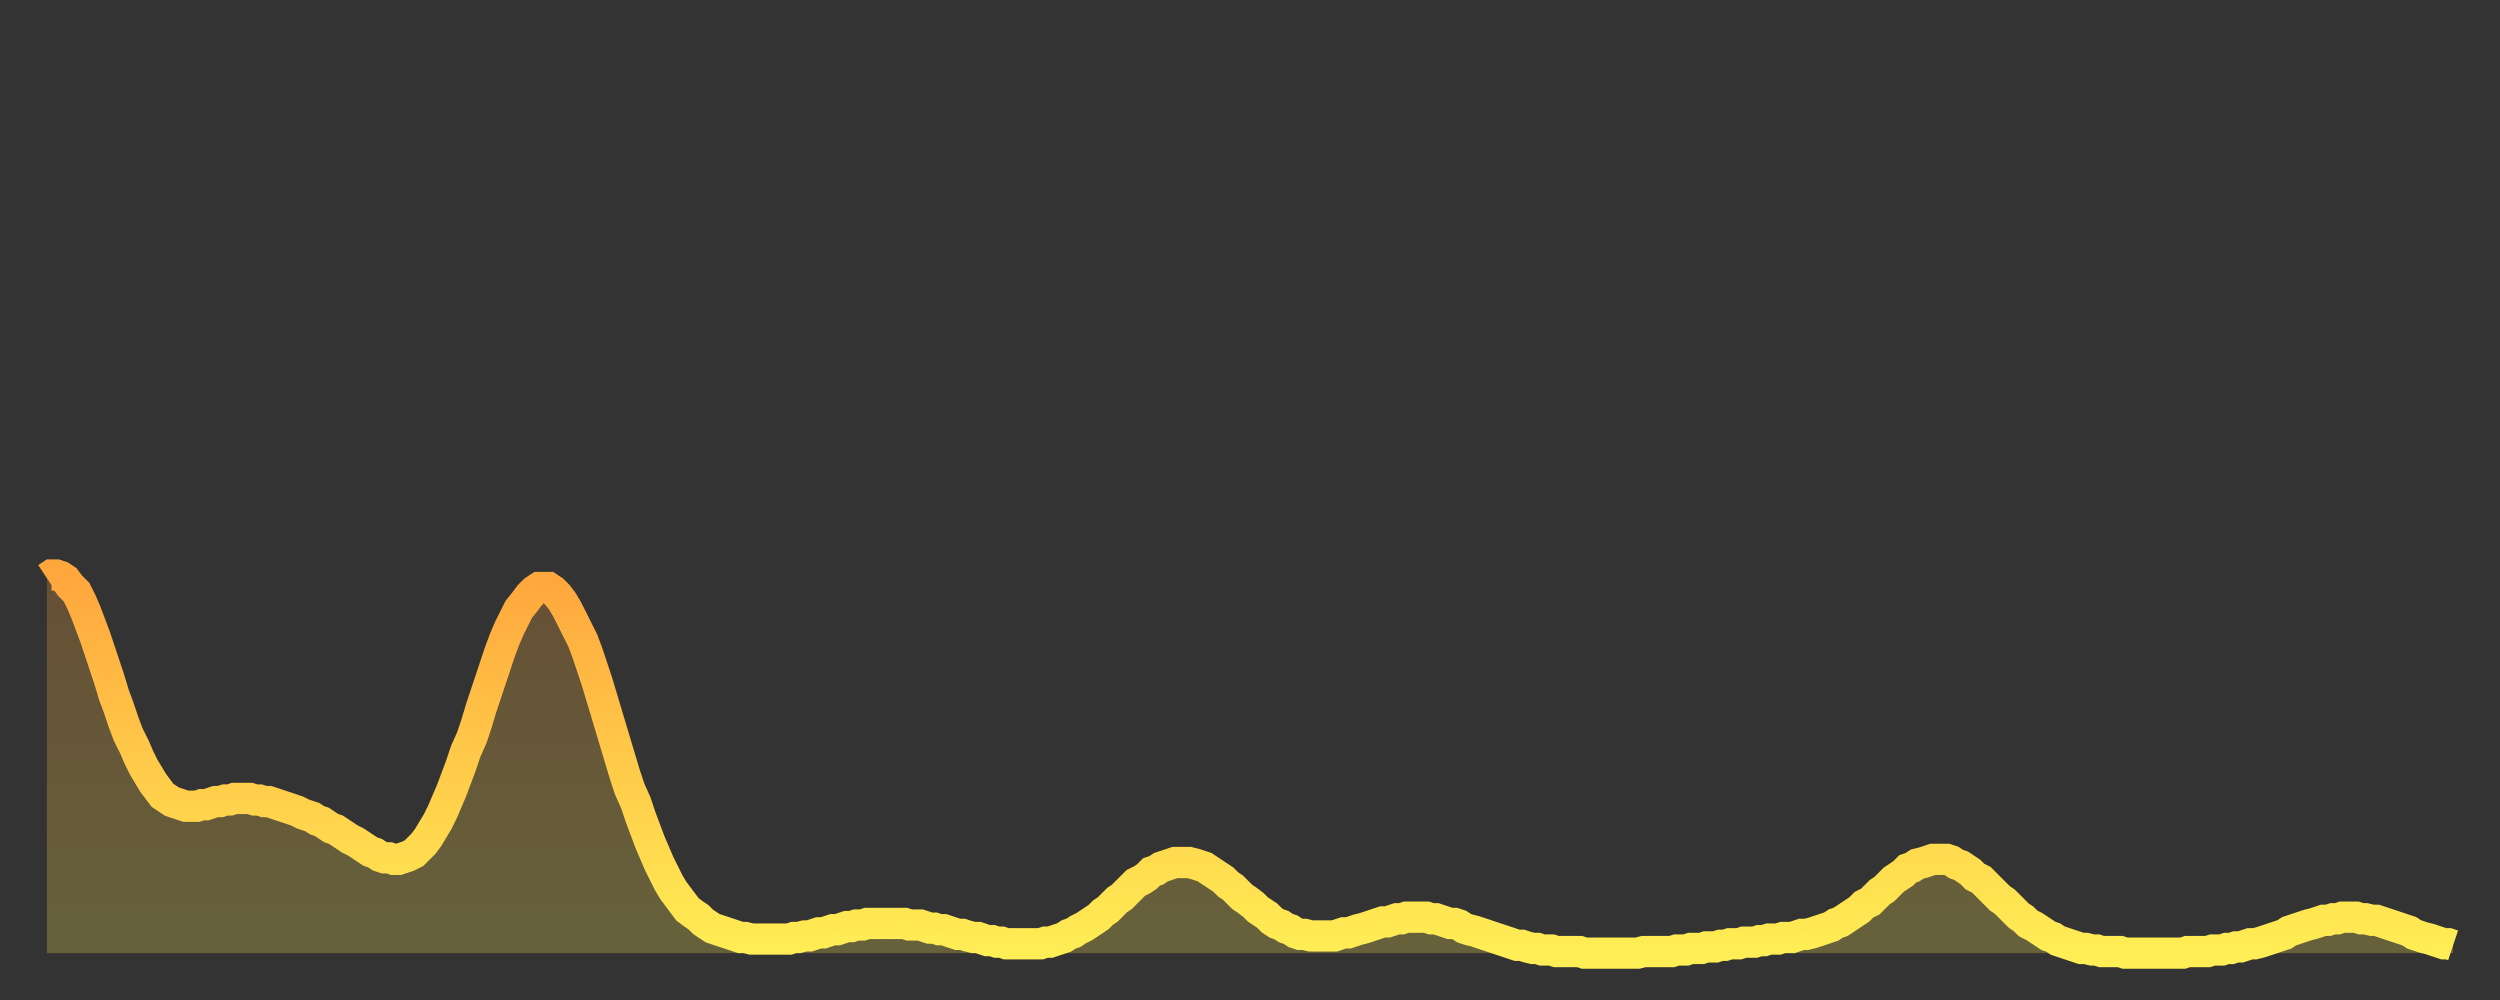 <?xml version="1.0" encoding="utf-8" ?>
<svg baseProfile="full" height="64" version="1.1" width="160" xmlns="http://www.w3.org/2000/svg" xmlns:ev="http://www.w3.org/2001/xml-events" xmlns:xlink="http://www.w3.org/1999/xlink"><rect width="100%" height="100%" fill="#333333" stroke="none"/><defs><linearGradient id="id31846" x1="0" x2="0" y1="0" y2="1"><stop offset="0%" stop-color="#ffa63d" /><stop offset="50%" stop-color="#ffca49" /><stop offset="100%" stop-color="#ffee55" /></linearGradient></defs><g transform="translate(3,3)"><g><path d="M 0.0 34.0 0.3 33.8 0.6 33.8 0.9 33.9 1.2 34.1 1.5 34.5 1.9 34.9 2.2 35.5 2.5 36.2 2.8 37.0 3.1 37.8 3.4 38.7 3.7 39.6 4.0 40.5 4.3 41.5 4.6 42.3 4.9 43.2 5.2 44.0 5.6 44.8 5.9 45.5 6.2 46.1 6.5 46.6 6.8 47.1 7.1 47.5 7.4 47.9 7.7 48.1 8.0 48.3 8.3 48.4 8.6 48.5 8.9 48.6 9.3 48.6 9.6 48.6 9.9 48.5 10.2 48.5 10.5 48.4 10.8 48.3 11.1 48.3 11.4 48.2 11.7 48.2 12.0 48.1 12.3 48.1 12.7 48.1 13.0 48.1 13.3 48.2 13.6 48.2 13.9 48.3 14.2 48.3 14.5 48.4 14.8 48.5 15.1 48.6 15.4 48.7 15.7 48.8 16.0 48.9 16.4 49.1 16.7 49.2 17.0 49.3 17.3 49.5 17.6 49.6 17.9 49.8 18.2 50.0 18.5 50.1 18.8 50.3 19.1 50.5 19.4 50.7 19.8 50.9 20.1 51.1 20.4 51.3 20.7 51.5 21.0 51.6 21.3 51.8 21.6 51.9 21.9 51.9 22.2 52.0 22.5 52.0 22.8 51.9 23.1 51.8 23.5 51.6 23.8 51.3 24.1 51.0 24.4 50.6 24.7 50.1 25.0 49.6 25.3 49.0 25.6 48.3 25.9 47.6 26.2 46.8 26.5 46.0 26.8 45.1 27.2 44.2 27.5 43.3 27.8 42.3 28.1 41.4 28.4 40.5 28.7 39.6 29.0 38.7 29.3 37.9 29.6 37.2 29.9 36.6 30.2 36.0 30.6 35.5 30.9 35.1 31.2 34.8 31.5 34.6 31.8 34.6 32.1 34.6 32.4 34.8 32.7 35.1 33.0 35.5 33.3 36.0 33.6 36.6 33.9 37.2 34.3 38.0 34.6 38.8 34.9 39.7 35.2 40.6 35.5 41.6 35.8 42.6 36.1 43.6 36.4 44.6 36.7 45.6 37.0 46.6 37.3 47.5 37.7 48.4 38.0 49.3 38.3 50.1 38.6 50.9 38.9 51.6 39.2 52.3 39.5 52.9 39.8 53.5 40.1 54.0 40.4 54.4 40.7 54.8 41.0 55.2 41.4 55.5 41.7 55.7 42.0 56.0 42.3 56.2 42.6 56.4 42.9 56.5 43.2 56.6 43.5 56.7 43.8 56.8 44.1 56.9 44.4 57.0 44.7 57.0 45.1 57.1 45.4 57.1 45.7 57.1 46.0 57.1 46.3 57.1 46.6 57.1 46.9 57.1 47.2 57.1 47.5 57.1 47.8 57.0 48.1 57.0 48.5 56.9 48.8 56.9 49.1 56.8 49.4 56.7 49.7 56.7 50.0 56.6 50.3 56.5 50.6 56.5 50.9 56.4 51.2 56.3 51.5 56.3 51.8 56.2 52.2 56.2 52.5 56.1 52.8 56.1 53.1 56.1 53.4 56.1 53.7 56.1 54.0 56.1 54.3 56.1 54.6 56.1 54.9 56.1 55.2 56.2 55.6 56.2 55.9 56.2 56.2 56.3 56.5 56.4 56.8 56.4 57.1 56.5 57.4 56.5 57.7 56.6 58.0 56.7 58.3 56.8 58.6 56.8 58.9 56.9 59.3 57.0 59.6 57.0 59.9 57.1 60.2 57.2 60.5 57.2 60.8 57.3 61.1 57.3 61.4 57.4 61.7 57.4 62.0 57.4 62.3 57.4 62.6 57.4 63.0 57.4 63.3 57.4 63.6 57.4 63.9 57.3 64.2 57.3 64.5 57.2 64.8 57.1 65.1 57.0 65.4 56.8 65.7 56.7 66.0 56.5 66.4 56.3 66.7 56.1 67.0 55.9 67.3 55.7 67.6 55.4 67.9 55.2 68.2 54.9 68.5 54.6 68.8 54.4 69.1 54.1 69.4 53.8 69.7 53.5 70.1 53.3 70.4 53.1 70.7 52.8 71.0 52.7 71.3 52.5 71.6 52.4 71.9 52.3 72.2 52.2 72.5 52.2 72.8 52.2 73.1 52.2 73.5 52.3 73.8 52.4 74.1 52.5 74.4 52.7 74.7 52.9 75.0 53.1 75.3 53.3 75.6 53.6 75.9 53.8 76.2 54.1 76.5 54.4 76.8 54.6 77.2 54.9 77.5 55.2 77.8 55.4 78.1 55.6 78.4 55.9 78.7 56.1 79.0 56.2 79.3 56.4 79.6 56.5 79.9 56.7 80.2 56.8 80.5 56.8 80.9 56.9 81.2 56.9 81.5 56.9 81.8 56.9 82.1 56.9 82.4 56.9 82.7 56.8 83.0 56.7 83.3 56.7 83.6 56.6 83.9 56.5 84.3 56.4 84.6 56.3 84.9 56.2 85.2 56.1 85.5 56.0 85.8 56.0 86.1 55.9 86.4 55.8 86.7 55.8 87.0 55.7 87.3 55.7 87.6 55.7 88.0 55.7 88.3 55.7 88.6 55.8 88.9 55.8 89.2 55.9 89.5 56.0 89.8 56.1 90.1 56.1 90.4 56.2 90.7 56.4 91.0 56.5 91.4 56.6 91.7 56.7 92.0 56.8 92.3 56.9 92.6 57.0 92.9 57.1 93.2 57.2 93.5 57.3 93.8 57.4 94.1 57.5 94.4 57.5 94.7 57.6 95.1 57.7 95.4 57.7 95.7 57.8 96.0 57.8 96.3 57.8 96.6 57.9 96.9 57.9 97.2 57.9 97.5 57.9 97.8 57.9 98.1 57.9 98.4 58.0 98.8 58.0 99.1 58.0 99.4 58.0 99.7 58.0 100.0 58.0 100.3 58.0 100.6 58.0 100.9 58.0 101.2 58.0 101.5 58.0 101.8 58.0 102.2 57.9 102.5 57.9 102.8 57.9 103.1 57.9 103.4 57.9 103.7 57.9 104.0 57.9 104.3 57.8 104.6 57.8 104.9 57.8 105.2 57.7 105.5 57.7 105.9 57.7 106.2 57.6 106.5 57.6 106.8 57.6 107.1 57.5 107.4 57.5 107.7 57.4 108.0 57.4 108.3 57.4 108.6 57.3 108.9 57.3 109.3 57.3 109.6 57.2 109.9 57.2 110.2 57.1 110.5 57.1 110.8 57.1 111.1 57.0 111.4 57.0 111.7 57.0 112.0 56.9 112.3 56.8 112.6 56.8 113.0 56.7 113.3 56.6 113.6 56.5 113.9 56.4 114.2 56.3 114.5 56.1 114.8 56.0 115.1 55.8 115.4 55.6 115.7 55.4 116.0 55.2 116.3 54.9 116.7 54.7 117.0 54.4 117.3 54.1 117.6 53.9 117.9 53.6 118.2 53.3 118.5 53.1 118.8 52.9 119.1 52.6 119.4 52.5 119.7 52.3 120.1 52.2 120.4 52.1 120.7 52.0 121.0 52.0 121.3 52.0 121.6 52.0 121.9 52.1 122.2 52.3 122.5 52.4 122.8 52.6 123.1 52.8 123.4 53.1 123.8 53.3 124.1 53.6 124.4 53.9 124.7 54.2 125.0 54.5 125.3 54.7 125.6 55.0 125.9 55.3 126.2 55.6 126.5 55.8 126.8 56.1 127.2 56.3 127.5 56.5 127.8 56.7 128.1 56.9 128.4 57.0 128.7 57.2 129.0 57.3 129.3 57.4 129.6 57.5 129.9 57.6 130.2 57.7 130.5 57.7 130.9 57.8 131.2 57.8 131.5 57.9 131.8 57.9 132.1 57.9 132.4 57.9 132.7 57.9 133.0 58.0 133.3 58.0 133.6 58.0 133.9 58.0 134.2 58.0 134.6 58.0 134.9 58.0 135.2 58.0 135.5 58.0 135.8 58.0 136.1 58.0 136.4 58.0 136.7 58.0 137.0 57.9 137.3 57.9 137.6 57.9 138.0 57.9 138.3 57.9 138.6 57.8 138.9 57.8 139.2 57.8 139.5 57.7 139.8 57.7 140.1 57.6 140.4 57.6 140.7 57.5 141.0 57.4 141.3 57.4 141.7 57.3 142.0 57.2 142.3 57.1 142.6 57.0 142.9 56.9 143.2 56.8 143.5 56.6 143.8 56.5 144.1 56.4 144.4 56.3 144.7 56.2 145.1 56.1 145.4 56.0 145.7 55.9 146.0 55.9 146.3 55.8 146.6 55.8 146.9 55.7 147.2 55.7 147.5 55.7 147.8 55.7 148.1 55.8 148.4 55.8 148.8 55.9 149.1 55.9 149.4 56.0 149.7 56.1 150.0 56.2 150.3 56.3 150.6 56.4 150.9 56.5 151.2 56.6 151.5 56.8 151.8 56.9 152.1 57.0 152.5 57.1 152.8 57.2 153.1 57.3 153.4 57.4 153.7 57.4 154.0 57.5" fill="none" id="graph-curve" opacity="1" stroke="url(#id31846)" stroke-width="2" /><path d="M 0 58 L 0.0 34.0 0.3 33.8 0.6 33.8 0.9 33.9 1.2 34.1 1.5 34.5 1.9 34.9 2.2 35.5 2.5 36.2 2.8 37.0 3.1 37.8 3.4 38.7 3.7 39.6 4.0 40.5 4.3 41.5 4.6 42.3 4.9 43.2 5.2 44.0 5.6 44.8 5.9 45.5 6.2 46.1 6.5 46.6 6.8 47.1 7.1 47.5 7.4 47.9 7.7 48.1 8.0 48.3 8.3 48.4 8.6 48.5 8.9 48.6 9.3 48.6 9.6 48.6 9.9 48.5 10.2 48.5 10.5 48.4 10.8 48.3 11.1 48.3 11.4 48.2 11.7 48.2 12.0 48.1 12.3 48.1 12.7 48.1 13.0 48.1 13.3 48.2 13.6 48.2 13.9 48.3 14.2 48.3 14.5 48.4 14.8 48.5 15.1 48.6 15.4 48.7 15.7 48.8 16.0 48.9 16.4 49.1 16.7 49.2 17.0 49.3 17.3 49.5 17.6 49.6 17.9 49.8 18.2 50.0 18.5 50.1 18.8 50.3 19.1 50.5 19.4 50.7 19.8 50.9 20.1 51.1 20.4 51.3 20.7 51.5 21.0 51.6 21.3 51.8 21.6 51.9 21.9 51.9 22.2 52.0 22.5 52.0 22.8 51.9 23.1 51.8 23.5 51.6 23.8 51.3 24.1 51.0 24.4 50.6 24.7 50.1 25.0 49.6 25.3 49.0 25.6 48.3 25.9 47.6 26.2 46.8 26.5 46.0 26.8 45.1 27.2 44.2 27.5 43.3 27.8 42.3 28.1 41.4 28.4 40.5 28.7 39.6 29.0 38.7 29.3 37.9 29.6 37.2 29.9 36.6 30.2 36.0 30.6 35.5 30.9 35.1 31.2 34.8 31.5 34.6 31.8 34.6 32.1 34.6 32.4 34.8 32.7 35.1 33.0 35.5 33.3 36.0 33.6 36.6 33.9 37.2 34.3 38.0 34.6 38.8 34.9 39.7 35.2 40.6 35.5 41.6 35.8 42.6 36.1 43.6 36.4 44.6 36.7 45.6 37.0 46.6 37.3 47.5 37.7 48.4 38.0 49.3 38.3 50.1 38.6 50.9 38.9 51.6 39.2 52.3 39.5 52.9 39.8 53.5 40.1 54.0 40.4 54.4 40.7 54.8 41.0 55.2 41.4 55.5 41.7 55.7 42.0 56.0 42.3 56.2 42.6 56.4 42.9 56.5 43.2 56.6 43.5 56.7 43.8 56.8 44.1 56.9 44.4 57.0 44.7 57.0 45.1 57.1 45.4 57.1 45.7 57.1 46.0 57.1 46.3 57.1 46.6 57.1 46.9 57.1 47.2 57.1 47.5 57.1 47.8 57.0 48.1 57.0 48.5 56.9 48.8 56.9 49.1 56.8 49.4 56.7 49.7 56.7 50.0 56.6 50.3 56.5 50.6 56.5 50.9 56.4 51.2 56.3 51.5 56.3 51.8 56.2 52.2 56.2 52.5 56.1 52.8 56.1 53.1 56.1 53.4 56.1 53.7 56.1 54.0 56.1 54.3 56.1 54.6 56.1 54.9 56.1 55.2 56.2 55.6 56.2 55.9 56.2 56.2 56.3 56.5 56.4 56.8 56.4 57.1 56.5 57.4 56.5 57.7 56.6 58.0 56.7 58.3 56.8 58.6 56.8 58.9 56.9 59.3 57.0 59.6 57.0 59.9 57.1 60.2 57.2 60.5 57.2 60.8 57.3 61.1 57.3 61.4 57.4 61.7 57.4 62.0 57.4 62.3 57.4 62.6 57.4 63.0 57.4 63.3 57.4 63.6 57.4 63.9 57.3 64.2 57.3 64.5 57.2 64.8 57.1 65.1 57.0 65.4 56.8 65.7 56.7 66.0 56.5 66.4 56.3 66.7 56.1 67.0 55.9 67.3 55.7 67.6 55.4 67.9 55.2 68.2 54.9 68.5 54.6 68.8 54.4 69.1 54.1 69.4 53.8 69.7 53.5 70.1 53.3 70.4 53.1 70.7 52.8 71.0 52.7 71.3 52.5 71.6 52.4 71.9 52.3 72.2 52.2 72.5 52.2 72.8 52.2 73.1 52.2 73.5 52.3 73.8 52.4 74.1 52.5 74.4 52.7 74.7 52.9 75.0 53.1 75.3 53.3 75.6 53.6 75.9 53.8 76.2 54.1 76.5 54.4 76.8 54.6 77.2 54.9 77.5 55.2 77.8 55.4 78.1 55.6 78.4 55.9 78.7 56.1 79.0 56.2 79.3 56.4 79.6 56.5 79.9 56.7 80.2 56.8 80.5 56.8 80.9 56.9 81.2 56.9 81.5 56.9 81.8 56.9 82.1 56.9 82.4 56.9 82.7 56.8 83.0 56.7 83.3 56.7 83.6 56.6 83.9 56.5 84.3 56.4 84.6 56.3 84.9 56.2 85.2 56.1 85.5 56.0 85.8 56.0 86.1 55.9 86.4 55.8 86.7 55.8 87.0 55.7 87.3 55.7 87.6 55.7 88.0 55.7 88.3 55.7 88.6 55.8 88.9 55.8 89.2 55.9 89.5 56.0 89.8 56.1 90.1 56.1 90.4 56.2 90.7 56.4 91.0 56.5 91.4 56.6 91.7 56.7 92.0 56.8 92.3 56.9 92.6 57.0 92.9 57.1 93.2 57.2 93.5 57.3 93.8 57.4 94.1 57.5 94.4 57.5 94.7 57.6 95.1 57.7 95.4 57.7 95.7 57.8 96.0 57.8 96.3 57.8 96.6 57.9 96.9 57.9 97.2 57.9 97.5 57.9 97.8 57.9 98.1 57.9 98.4 58.0 98.8 58.0 99.1 58.0 99.4 58.0 99.7 58.0 100.0 58.0 100.3 58.0 100.6 58.0 100.9 58.0 101.2 58.0 101.5 58.0 101.8 58.0 102.2 57.9 102.5 57.9 102.8 57.9 103.1 57.9 103.4 57.9 103.7 57.9 104.0 57.9 104.3 57.8 104.6 57.8 104.9 57.8 105.2 57.7 105.5 57.7 105.9 57.7 106.2 57.6 106.5 57.6 106.8 57.6 107.1 57.5 107.4 57.5 107.7 57.4 108.0 57.4 108.3 57.4 108.6 57.3 108.9 57.3 109.3 57.3 109.6 57.2 109.9 57.2 110.2 57.1 110.5 57.1 110.8 57.1 111.1 57.0 111.4 57.0 111.7 57.0 112.0 56.9 112.3 56.8 112.6 56.8 113.0 56.7 113.3 56.6 113.6 56.5 113.9 56.4 114.2 56.3 114.5 56.1 114.8 56.0 115.1 55.8 115.4 55.6 115.7 55.4 116.0 55.2 116.3 54.9 116.7 54.7 117.0 54.4 117.3 54.1 117.6 53.9 117.9 53.6 118.2 53.3 118.5 53.1 118.8 52.9 119.1 52.6 119.4 52.5 119.7 52.3 120.1 52.2 120.4 52.1 120.7 52.0 121.0 52.0 121.3 52.0 121.6 52.0 121.9 52.1 122.2 52.3 122.5 52.4 122.8 52.6 123.1 52.8 123.4 53.1 123.8 53.3 124.1 53.6 124.4 53.9 124.7 54.2 125.0 54.5 125.3 54.7 125.6 55.0 125.9 55.3 126.2 55.6 126.5 55.8 126.8 56.1 127.2 56.3 127.5 56.5 127.8 56.7 128.1 56.9 128.4 57.0 128.7 57.2 129.0 57.3 129.3 57.4 129.6 57.5 129.9 57.6 130.2 57.7 130.5 57.7 130.9 57.8 131.2 57.8 131.5 57.9 131.8 57.9 132.1 57.9 132.4 57.9 132.7 57.9 133.0 58.0 133.3 58.0 133.6 58.0 133.9 58.0 134.2 58.0 134.6 58.0 134.9 58.0 135.2 58.0 135.5 58.0 135.8 58.0 136.1 58.0 136.4 58.0 136.7 58.0 137.0 57.9 137.3 57.9 137.6 57.9 138.0 57.9 138.3 57.9 138.6 57.8 138.9 57.8 139.2 57.8 139.5 57.7 139.8 57.7 140.1 57.6 140.4 57.6 140.7 57.5 141.0 57.4 141.3 57.4 141.7 57.3 142.0 57.2 142.3 57.1 142.6 57.0 142.9 56.9 143.2 56.8 143.5 56.6 143.8 56.5 144.1 56.4 144.4 56.3 144.7 56.2 145.1 56.1 145.4 56.0 145.7 55.9 146.0 55.9 146.3 55.8 146.6 55.8 146.9 55.7 147.2 55.7 147.5 55.7 147.8 55.7 148.1 55.8 148.4 55.8 148.8 55.9 149.1 55.9 149.4 56.0 149.7 56.1 150.0 56.2 150.3 56.3 150.6 56.4 150.9 56.5 151.2 56.6 151.5 56.8 151.8 56.9 152.1 57.0 152.5 57.1 152.8 57.2 153.1 57.3 153.4 57.4 153.7 57.4 154.0 57.5 154 58" fill="url(#id31846)" fill-opacity=".25" id="graph-shadow" /></g></g></svg>